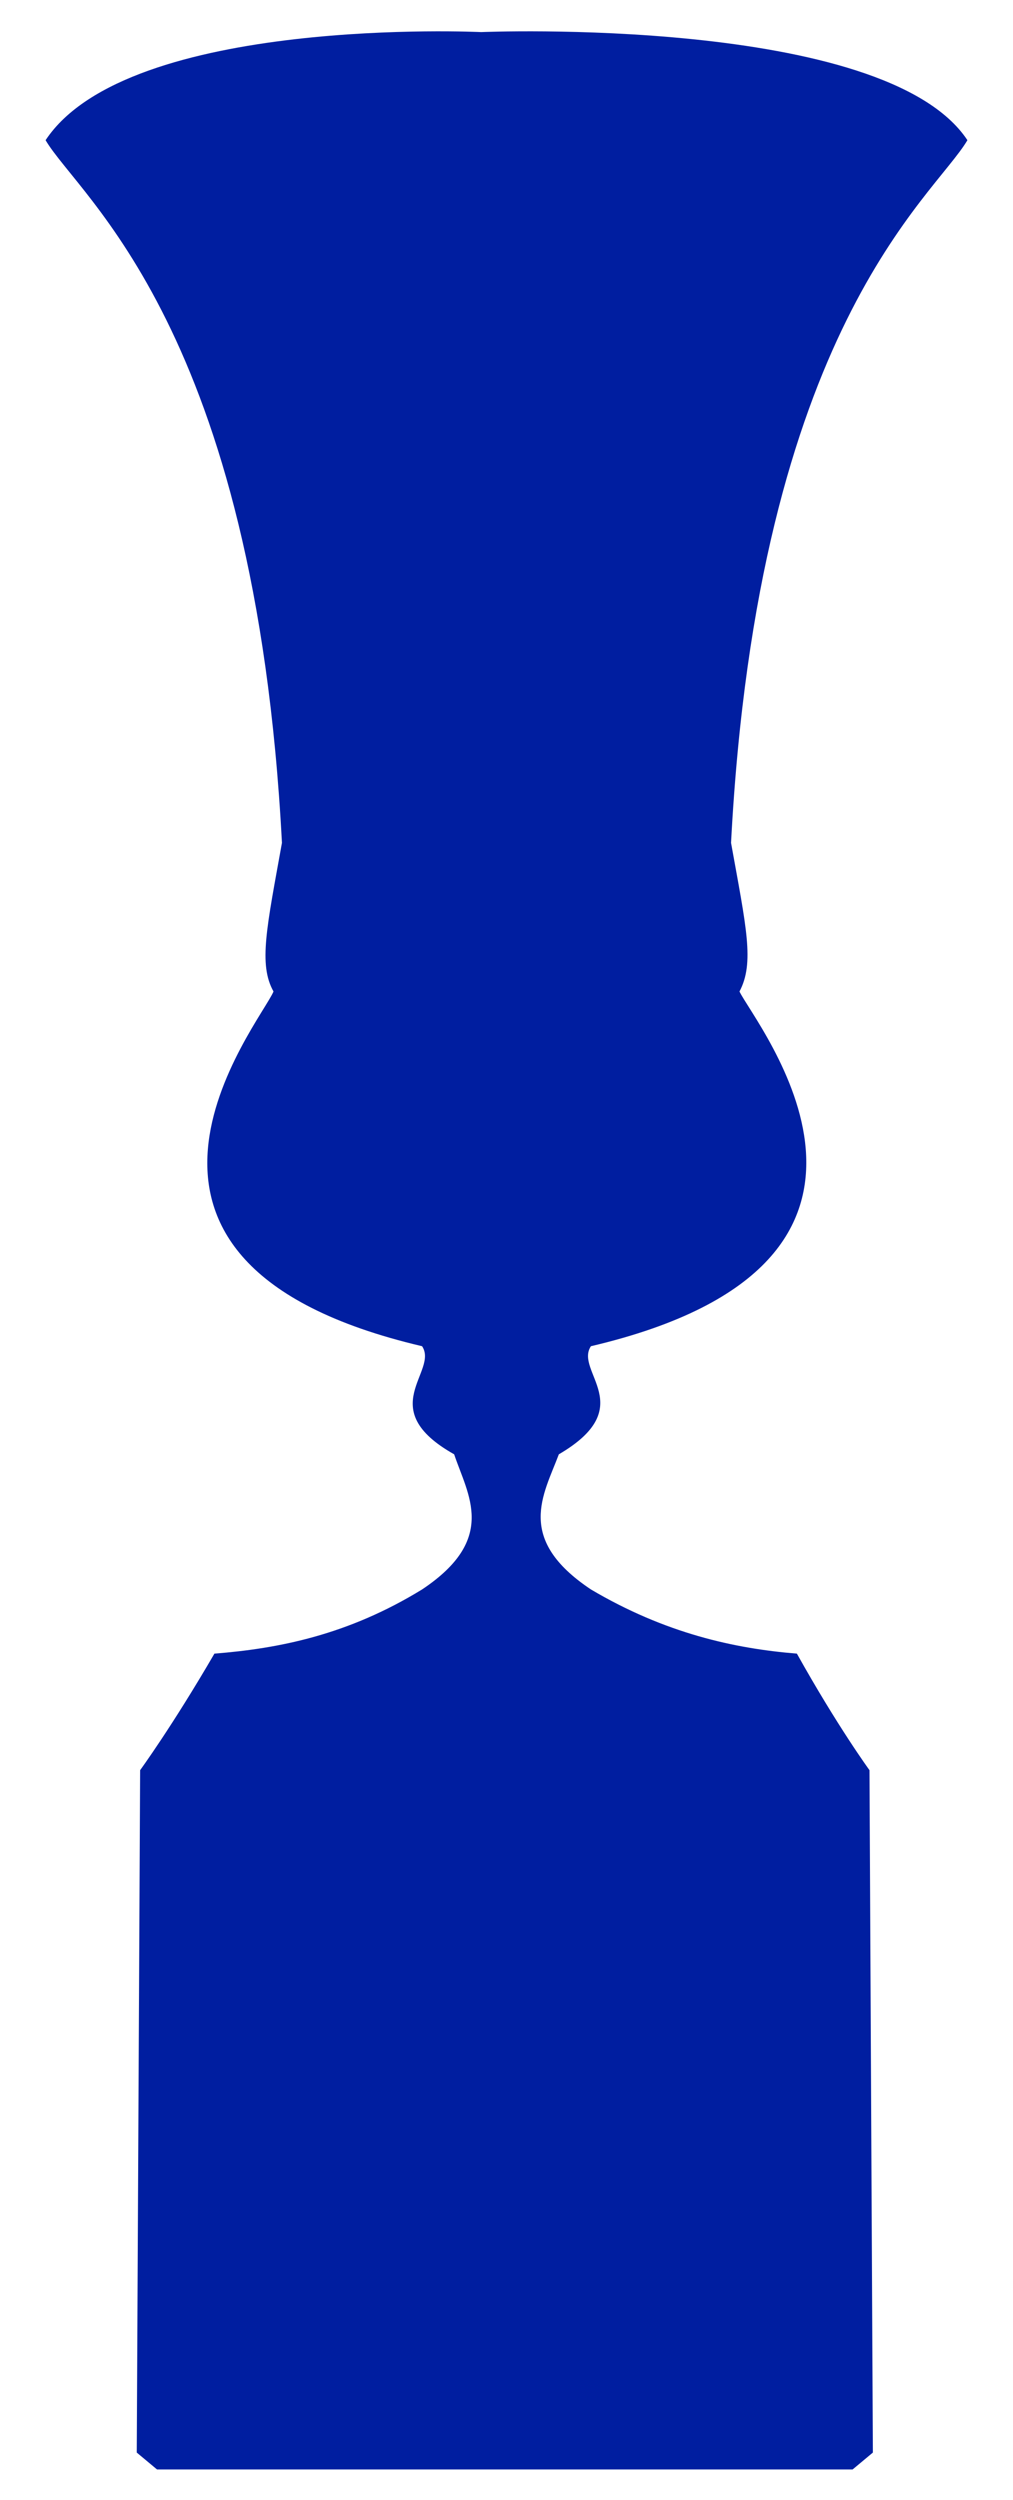 <?xml version="1.0" encoding="utf-8"?>
<!-- Generator: Adobe Illustrator 19.1.0, SVG Export Plug-In . SVG Version: 6.00 Build 0)  -->
<svg version="1.1" id="Livello_1" xmlns="http://www.w3.org/2000/svg" xmlns:xlink="http://www.w3.org/1999/xlink" x="0px" y="0px"
	 viewBox="-129 1427 60 148" style="enable-background:new -129 1427 60 148;" xml:space="preserve">
<style type="text/css">
	.st0{fill:none;enable-background:new    ;}
	.st1{fill:#001ea0;}
</style>
<path class="st0" d="M-129,1427"/>
<path class="st1" d="M-77.5,1531.8l0.2,40.4l-1.2,1h-22.1h-19.1l-1.2-1l0.2-40.4c0,0,1.9-2.6,4.4-6.9c3.8-0.3,7.9-1.1,12.3-3.8
	c4.5-3,2.7-5.6,1.9-8c-4.8-2.7-0.9-4.9-1.9-6.4c-21.3-5-9.6-19.1-8.8-21c-0.9-1.6-0.4-3.8,0.5-8.8c-1.6-30.5-12-38.2-14-41.6
	c4.9-7.4,25.8-6.4,25.8-6.4s23.9-1,28.8,6.4c-2,3.4-12.4,11.1-14,41.6c0.9,5,1.4,7.1,0.5,8.8c0.9,1.9,12.5,16-8.8,21
	c-1,1.5,2.9,3.6-1.9,6.4c-0.9,2.4-2.6,5,1.9,8c4.4,2.6,8.5,3.5,12.2,3.8C-79.4,1529.2-77.5,1531.8-77.5,1531.8z"/>
</svg>
